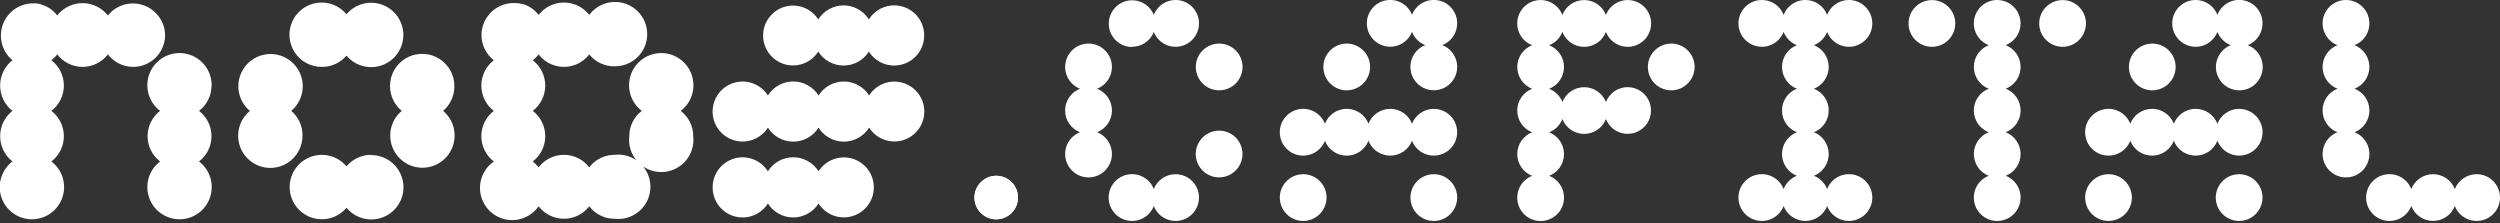 <svg width="280" height="25" viewBox="0 0 280 25" fill="none" xmlns="http://www.w3.org/2000/svg">
<rect x="0" y="0" width="280" height="25" fill="#333333" stroke="none"/>
<g clip-path="url(#clip0_605_1285)">
<path d="M136.546 14.63C136.028 14.629 135.521 14.782 135.089 15.069C134.657 15.356 134.321 15.765 134.122 16.243C133.922 16.722 133.87 17.249 133.97 17.757C134.07 18.266 134.319 18.733 134.686 19.1C135.052 19.467 135.518 19.717 136.027 19.819C136.535 19.92 137.062 19.869 137.541 19.671C138.02 19.473 138.43 19.137 138.718 18.706C139.006 18.275 139.16 17.768 139.16 17.25C139.16 16.556 138.885 15.891 138.395 15.4C137.905 14.909 137.24 14.632 136.546 14.63ZM163.205 2.614C163.205 2.003 162.992 1.412 162.602 0.942C162.213 0.472 161.671 0.152 161.071 0.039C160.472 -0.074 159.851 0.026 159.317 0.321C158.783 0.617 158.369 1.09 158.146 1.658C157.923 1.09 157.509 0.617 156.975 0.321C156.441 0.026 155.821 -0.074 155.221 0.039C154.621 0.153 154.079 0.472 153.69 0.942C153.3 1.412 153.087 2.003 153.087 2.614C153.087 3.224 153.3 3.815 153.69 4.285C154.079 4.755 154.621 5.074 155.221 5.188C155.821 5.301 156.441 5.201 156.975 4.906C157.509 4.61 157.923 4.137 158.146 3.569C158.277 3.905 158.477 4.211 158.733 4.466C158.988 4.722 159.294 4.922 159.63 5.053C159.062 5.276 158.589 5.69 158.293 6.224C157.998 6.758 157.898 7.378 158.011 7.978C158.125 8.578 158.444 9.12 158.914 9.509C159.384 9.899 159.975 10.112 160.585 10.112C161.196 10.112 161.787 9.899 162.257 9.509C162.727 9.12 163.046 8.578 163.16 7.978C163.273 7.378 163.173 6.758 162.877 6.224C162.582 5.69 162.109 5.276 161.541 5.053C162.03 4.86 162.45 4.526 162.747 4.092C163.043 3.658 163.203 3.145 163.205 2.62V2.614ZM145.955 19.509C145.437 19.509 144.931 19.663 144.5 19.95C144.069 20.238 143.733 20.647 143.535 21.126C143.337 21.605 143.285 22.131 143.386 22.64C143.487 23.148 143.736 23.615 144.103 23.981C144.469 24.347 144.936 24.597 145.444 24.698C145.952 24.799 146.479 24.747 146.958 24.549C147.436 24.351 147.845 24.015 148.133 23.584C148.421 23.153 148.575 22.647 148.575 22.129C148.575 21.434 148.299 20.767 147.807 20.276C147.316 19.785 146.65 19.509 145.955 19.509ZM160.585 12.191C160.059 12.192 159.545 12.351 159.11 12.648C158.675 12.944 158.339 13.365 158.146 13.855C157.954 13.364 157.618 12.943 157.183 12.646C156.748 12.349 156.233 12.19 155.707 12.19C155.18 12.19 154.665 12.349 154.23 12.646C153.795 12.943 153.459 13.364 153.267 13.855C153.077 13.364 152.742 12.942 152.307 12.644C151.872 12.347 151.358 12.188 150.831 12.188C150.304 12.188 149.789 12.347 149.355 12.644C148.92 12.942 148.585 13.364 148.395 13.855C148.172 13.287 147.758 12.814 147.224 12.518C146.69 12.223 146.069 12.123 145.469 12.236C144.869 12.35 144.328 12.669 143.938 13.139C143.549 13.609 143.336 14.2 143.336 14.81C143.336 15.421 143.549 16.012 143.938 16.482C144.328 16.952 144.869 17.271 145.469 17.385C146.069 17.498 146.69 17.398 147.224 17.102C147.758 16.807 148.172 16.334 148.395 15.766C148.585 16.257 148.92 16.679 149.355 16.977C149.789 17.274 150.304 17.433 150.831 17.433C151.358 17.433 151.872 17.274 152.307 16.977C152.742 16.679 153.077 16.257 153.267 15.766C153.459 16.256 153.795 16.678 154.23 16.975C154.665 17.272 155.18 17.43 155.707 17.43C156.233 17.43 156.748 17.272 157.183 16.975C157.618 16.678 157.954 16.256 158.146 15.766C158.32 16.209 158.611 16.597 158.989 16.888C159.367 17.178 159.817 17.36 160.291 17.413C160.764 17.467 161.243 17.39 161.676 17.192C162.11 16.994 162.481 16.681 162.749 16.287C163.018 15.893 163.174 15.434 163.201 14.958C163.228 14.482 163.124 14.008 162.902 13.587C162.679 13.165 162.346 12.813 161.938 12.567C161.529 12.321 161.062 12.191 160.585 12.191ZM160.585 19.509C160.067 19.509 159.561 19.663 159.13 19.95C158.699 20.238 158.363 20.647 158.165 21.126C157.967 21.605 157.915 22.131 158.016 22.64C158.117 23.148 158.367 23.615 158.733 23.981C159.099 24.347 159.566 24.597 160.074 24.698C160.583 24.799 161.109 24.747 161.588 24.549C162.067 24.351 162.476 24.015 162.764 23.584C163.051 23.153 163.205 22.647 163.205 22.129C163.205 21.434 162.929 20.767 162.438 20.276C161.946 19.785 161.28 19.509 160.585 19.509ZM136.552 4.879C136.034 4.877 135.527 5.03 135.095 5.317C134.663 5.604 134.327 6.013 134.128 6.492C133.928 6.97 133.876 7.497 133.976 8.006C134.076 8.514 134.325 8.982 134.692 9.349C135.058 9.715 135.524 9.966 136.033 10.067C136.541 10.169 137.068 10.117 137.547 9.919C138.026 9.721 138.436 9.385 138.724 8.954C139.012 8.523 139.166 8.017 139.166 7.498C139.166 6.804 138.89 6.137 138.398 5.646C137.907 5.155 137.241 4.879 136.546 4.879H136.552ZM131.667 19.509C131.141 19.51 130.627 19.669 130.191 19.966C129.756 20.262 129.421 20.683 129.228 21.173C129.006 20.604 128.592 20.131 128.058 19.835C127.524 19.538 126.903 19.438 126.303 19.551C125.703 19.664 125.161 19.983 124.771 20.453C124.381 20.923 124.168 21.515 124.168 22.126C124.168 22.736 124.381 23.328 124.771 23.798C125.161 24.268 125.703 24.587 126.303 24.7C126.903 24.813 127.524 24.713 128.058 24.416C128.592 24.12 129.006 23.647 129.228 23.078C129.401 23.522 129.692 23.911 130.069 24.203C130.447 24.494 130.897 24.677 131.371 24.731C131.844 24.785 132.324 24.71 132.758 24.511C133.192 24.313 133.563 24 133.832 23.607C134.101 23.213 134.258 22.753 134.285 22.277C134.312 21.801 134.209 21.327 133.986 20.905C133.763 20.483 133.429 20.13 133.021 19.884C132.612 19.638 132.144 19.509 131.667 19.509ZM150.834 10.118C151.352 10.118 151.858 9.964 152.289 9.676C152.72 9.389 153.056 8.979 153.254 8.501C153.452 8.022 153.504 7.495 153.403 6.987C153.302 6.479 153.053 6.012 152.686 5.646C152.32 5.28 151.853 5.03 151.345 4.929C150.837 4.828 150.31 4.88 149.831 5.078C149.353 5.276 148.944 5.612 148.656 6.043C148.368 6.474 148.214 6.98 148.214 7.498C148.214 8.193 148.49 8.859 148.982 9.351C149.473 9.842 150.139 10.118 150.834 10.118ZM241.031 10.118C241.55 10.123 242.059 9.973 242.493 9.688C242.927 9.403 243.266 8.996 243.468 8.518C243.67 8.039 243.725 7.512 243.627 7.002C243.529 6.492 243.281 6.023 242.916 5.655C242.55 5.286 242.084 5.034 241.575 4.931C241.066 4.828 240.538 4.878 240.058 5.076C239.578 5.273 239.167 5.609 238.879 6.04C238.59 6.472 238.435 6.979 238.435 7.498C238.435 8.189 238.708 8.852 239.194 9.342C239.68 9.833 240.34 10.112 241.031 10.118ZM126.789 5.239C127.316 5.24 127.831 5.082 128.266 4.785C128.701 4.488 129.037 4.066 129.228 3.575C129.451 4.143 129.865 4.616 130.399 4.912C130.933 5.207 131.553 5.307 132.153 5.194C132.753 5.08 133.295 4.761 133.684 4.291C134.074 3.821 134.287 3.23 134.287 2.62C134.287 2.009 134.074 1.418 133.684 0.948C133.295 0.478 132.753 0.159 132.153 0.045C131.553 -0.068 130.933 0.032 130.399 0.327C129.865 0.623 129.451 1.096 129.228 1.664C129.049 1.224 128.755 0.841 128.375 0.556C127.996 0.271 127.546 0.094 127.074 0.044C126.602 -0.005 126.126 0.074 125.695 0.275C125.265 0.475 124.897 0.788 124.631 1.182C124.365 1.575 124.211 2.033 124.185 2.507C124.159 2.981 124.262 3.453 124.484 3.872C124.706 4.292 125.037 4.644 125.443 4.89C125.849 5.136 126.314 5.267 126.789 5.269V5.239ZM122.871 14.81C123.362 14.62 123.784 14.285 124.082 13.85C124.379 13.415 124.539 12.901 124.539 12.374C124.539 11.847 124.379 11.333 124.082 10.898C123.784 10.463 123.362 10.128 122.871 9.938C123.44 9.715 123.912 9.301 124.208 8.767C124.503 8.233 124.603 7.612 124.49 7.012C124.377 6.413 124.057 5.871 123.588 5.482C123.118 5.092 122.526 4.879 121.916 4.879C121.305 4.879 120.714 5.092 120.244 5.482C119.774 5.871 119.455 6.413 119.342 7.012C119.228 7.612 119.328 8.233 119.624 8.767C119.919 9.301 120.392 9.715 120.96 9.938C120.469 10.128 120.047 10.463 119.75 10.898C119.452 11.333 119.293 11.847 119.293 12.374C119.293 12.901 119.452 13.415 119.75 13.85C120.047 14.285 120.469 14.62 120.96 14.81C120.392 15.033 119.919 15.447 119.624 15.981C119.328 16.515 119.228 17.136 119.342 17.736C119.455 18.336 119.774 18.877 120.244 19.267C120.714 19.656 121.305 19.869 121.916 19.869C122.526 19.869 123.118 19.656 123.588 19.267C124.057 18.877 124.377 18.336 124.49 17.736C124.603 17.136 124.503 16.515 124.208 15.981C123.912 15.447 123.44 15.033 122.871 14.81ZM236.158 19.509C235.64 19.508 235.133 19.66 234.701 19.948C234.27 20.235 233.933 20.643 233.734 21.122C233.534 21.601 233.482 22.127 233.582 22.636C233.682 23.145 233.932 23.612 234.298 23.979C234.664 24.346 235.131 24.596 235.639 24.697C236.147 24.799 236.674 24.747 237.153 24.549C237.632 24.351 238.042 24.015 238.33 23.585C238.618 23.154 238.772 22.647 238.772 22.129C238.772 21.435 238.497 20.769 238.007 20.278C237.517 19.787 236.852 19.511 236.158 19.509ZM250.782 12.191C250.256 12.191 249.743 12.35 249.309 12.647C248.875 12.944 248.54 13.365 248.349 13.855C248.157 13.364 247.821 12.943 247.386 12.646C246.951 12.349 246.436 12.19 245.91 12.19C245.383 12.19 244.868 12.349 244.433 12.646C243.998 12.943 243.662 13.364 243.47 13.855C243.278 13.364 242.943 12.943 242.508 12.646C242.072 12.349 241.558 12.19 241.031 12.19C240.504 12.19 239.989 12.349 239.554 12.646C239.119 12.943 238.784 13.364 238.592 13.855C238.369 13.287 237.955 12.814 237.421 12.518C236.887 12.223 236.266 12.123 235.666 12.236C235.066 12.35 234.525 12.669 234.135 13.139C233.746 13.609 233.533 14.2 233.533 14.81C233.533 15.421 233.746 16.012 234.135 16.482C234.525 16.952 235.066 17.271 235.666 17.385C236.266 17.498 236.887 17.398 237.421 17.102C237.955 16.807 238.369 16.334 238.592 15.766C238.784 16.256 239.119 16.678 239.554 16.975C239.989 17.272 240.504 17.43 241.031 17.43C241.558 17.43 242.072 17.272 242.508 16.975C242.943 16.678 243.278 16.256 243.47 15.766C243.662 16.256 243.998 16.678 244.433 16.975C244.868 17.272 245.383 17.43 245.91 17.43C246.436 17.43 246.951 17.272 247.386 16.975C247.821 16.678 248.157 16.256 248.349 15.766C248.523 16.21 248.815 16.598 249.193 16.888C249.571 17.179 250.021 17.36 250.495 17.414C250.969 17.467 251.448 17.39 251.881 17.191C252.315 16.992 252.686 16.679 252.954 16.285C253.222 15.89 253.378 15.43 253.404 14.954C253.43 14.478 253.326 14.004 253.102 13.583C252.879 13.162 252.545 12.809 252.136 12.564C251.727 12.319 251.259 12.19 250.782 12.191ZM253.402 2.62C253.406 2.008 253.195 1.414 252.806 0.941C252.418 0.469 251.875 0.148 251.274 0.034C250.673 -0.079 250.051 0.021 249.516 0.319C248.982 0.617 248.569 1.093 248.349 1.664C248.126 1.096 247.712 0.623 247.178 0.327C246.644 0.032 246.024 -0.068 245.424 0.045C244.824 0.159 244.282 0.478 243.893 0.948C243.503 1.418 243.29 2.009 243.29 2.62C243.29 3.23 243.503 3.821 243.893 4.291C244.282 4.761 244.824 5.08 245.424 5.194C246.024 5.307 246.644 5.207 247.178 4.912C247.712 4.616 248.126 4.143 248.349 3.575C248.482 3.913 248.685 4.22 248.944 4.475C249.202 4.731 249.511 4.93 249.851 5.059C249.282 5.281 248.809 5.695 248.513 6.229C248.216 6.763 248.116 7.384 248.229 7.984C248.342 8.584 248.661 9.126 249.131 9.516C249.601 9.906 250.193 10.119 250.803 10.119C251.414 10.119 252.006 9.906 252.476 9.516C252.946 9.126 253.265 8.584 253.378 7.984C253.491 7.384 253.391 6.763 253.094 6.229C252.798 5.695 252.325 5.281 251.756 5.059C252.242 4.863 252.659 4.526 252.953 4.092C253.246 3.657 253.403 3.144 253.402 2.62ZM277.381 19.509C276.855 19.51 276.34 19.669 275.905 19.966C275.47 20.262 275.135 20.683 274.942 21.173C274.75 20.683 274.414 20.261 273.979 19.964C273.544 19.667 273.029 19.509 272.502 19.509C271.976 19.509 271.461 19.667 271.026 19.964C270.591 20.261 270.255 20.683 270.063 21.173C269.841 20.604 269.427 20.131 268.893 19.835C268.359 19.538 267.738 19.438 267.138 19.551C266.538 19.664 265.996 19.983 265.606 20.453C265.216 20.923 265.003 21.515 265.003 22.126C265.003 22.736 265.216 23.328 265.606 23.798C265.996 24.268 266.538 24.587 267.138 24.7C267.738 24.813 268.359 24.713 268.893 24.416C269.427 24.12 269.841 23.647 270.063 23.078C270.255 23.569 270.591 23.99 271.026 24.287C271.461 24.584 271.976 24.743 272.502 24.743C273.029 24.743 273.544 24.584 273.979 24.287C274.414 23.99 274.75 23.569 274.942 23.078C275.115 23.522 275.406 23.911 275.783 24.203C276.161 24.494 276.611 24.677 277.084 24.731C277.558 24.785 278.038 24.71 278.472 24.511C278.906 24.313 279.277 24 279.546 23.607C279.815 23.213 279.972 22.753 279.999 22.277C280.026 21.801 279.922 21.327 279.7 20.905C279.477 20.483 279.143 20.13 278.735 19.884C278.326 19.638 277.858 19.509 277.381 19.509ZM250.782 19.509C250.264 19.509 249.758 19.663 249.327 19.95C248.896 20.238 248.56 20.647 248.362 21.126C248.164 21.605 248.112 22.131 248.213 22.64C248.314 23.148 248.564 23.615 248.93 23.981C249.296 24.347 249.763 24.597 250.271 24.698C250.779 24.799 251.306 24.747 251.785 24.549C252.264 24.351 252.673 24.015 252.961 23.584C253.248 23.153 253.402 22.647 253.402 22.129C253.402 21.785 253.334 21.444 253.203 21.126C253.071 20.808 252.878 20.52 252.635 20.276C252.392 20.033 252.103 19.84 251.785 19.708C251.467 19.577 251.126 19.509 250.782 19.509ZM263.706 14.81C264.197 14.62 264.619 14.285 264.917 13.85C265.215 13.415 265.374 12.901 265.374 12.374C265.374 11.847 265.215 11.333 264.917 10.898C264.619 10.463 264.197 10.128 263.706 9.938C264.197 9.746 264.618 9.41 264.915 8.975C265.212 8.54 265.371 8.025 265.371 7.498C265.371 6.971 265.212 6.457 264.915 6.022C264.618 5.587 264.197 5.251 263.706 5.059C264.275 4.836 264.748 4.422 265.043 3.888C265.339 3.354 265.438 2.733 265.325 2.134C265.212 1.534 264.893 0.992 264.423 0.603C263.953 0.213 263.361 7.25845e-05 262.751 7.25845e-05C262.141 7.25845e-05 261.549 0.213 261.079 0.603C260.609 0.992 260.29 1.534 260.177 2.134C260.064 2.733 260.163 3.354 260.459 3.888C260.754 4.422 261.227 4.836 261.796 5.059C261.305 5.251 260.884 5.587 260.587 6.022C260.29 6.457 260.131 6.971 260.131 7.498C260.131 8.025 260.29 8.54 260.587 8.975C260.884 9.41 261.305 9.746 261.796 9.938C261.305 10.128 260.883 10.463 260.585 10.898C260.287 11.333 260.128 11.847 260.128 12.374C260.128 12.901 260.287 13.415 260.585 13.85C260.883 14.285 261.305 14.62 261.796 14.81C261.227 15.033 260.754 15.447 260.459 15.981C260.163 16.515 260.064 17.136 260.177 17.736C260.29 18.336 260.609 18.877 261.079 19.267C261.549 19.656 262.141 19.869 262.751 19.869C263.361 19.869 263.953 19.656 264.423 19.267C264.893 18.877 265.212 18.336 265.325 17.736C265.438 17.136 265.339 16.515 265.043 15.981C264.748 15.447 264.275 15.033 263.706 14.81ZM182.305 9.757C181.779 9.757 181.264 9.916 180.829 10.213C180.394 10.51 180.058 10.931 179.866 11.422C179.672 10.934 179.335 10.515 178.9 10.22C178.466 9.925 177.952 9.767 177.427 9.767C176.901 9.767 176.388 9.925 175.953 10.22C175.518 10.515 175.182 10.934 174.987 11.422C174.855 11.086 174.655 10.782 174.399 10.528C174.144 10.274 173.839 10.075 173.503 9.944C173.994 9.752 174.415 9.416 174.712 8.981C175.009 8.546 175.168 8.031 175.168 7.504C175.168 6.977 175.009 6.463 174.712 6.028C174.415 5.593 173.994 5.257 173.503 5.065C173.84 4.934 174.145 4.734 174.401 4.478C174.656 4.223 174.856 3.917 174.987 3.581C175.179 4.071 175.515 4.493 175.95 4.79C176.385 5.087 176.9 5.246 177.427 5.246C177.954 5.246 178.468 5.087 178.903 4.79C179.339 4.493 179.674 4.071 179.866 3.581C180.089 4.149 180.503 4.622 181.037 4.918C181.571 5.213 182.192 5.313 182.791 5.2C183.391 5.086 183.933 4.767 184.322 4.297C184.712 3.827 184.925 3.236 184.925 2.626C184.925 2.015 184.712 1.424 184.322 0.954C183.933 0.484 183.391 0.165 182.791 0.051C182.192 -0.062 181.571 0.038 181.037 0.333C180.503 0.629 180.089 1.102 179.866 1.67C179.674 1.18 179.339 0.758 178.903 0.461C178.468 0.164 177.954 0.006 177.427 0.006C176.9 0.006 176.385 0.164 175.95 0.461C175.515 0.758 175.179 1.18 174.987 1.67C174.829 1.265 174.572 0.905 174.239 0.623C173.907 0.342 173.51 0.148 173.083 0.059C172.657 -0.03 172.215 -0.012 171.798 0.113C171.381 0.237 171.001 0.464 170.693 0.772C170.385 1.081 170.159 1.461 170.036 1.878C169.912 2.296 169.894 2.738 169.984 3.164C170.074 3.59 170.269 3.987 170.55 4.319C170.832 4.651 171.193 4.907 171.599 5.065C171.108 5.257 170.687 5.593 170.39 6.028C170.093 6.463 169.934 6.977 169.934 7.504C169.934 8.031 170.093 8.546 170.39 8.981C170.687 9.416 171.108 9.752 171.599 9.944C171.108 10.134 170.686 10.469 170.388 10.904C170.09 11.339 169.931 11.853 169.931 12.38C169.931 12.907 170.09 13.421 170.388 13.856C170.686 14.291 171.108 14.626 171.599 14.816C171.108 15.008 170.687 15.344 170.39 15.779C170.093 16.214 169.934 16.729 169.934 17.256C169.934 17.783 170.093 18.297 170.39 18.733C170.687 19.168 171.108 19.503 171.599 19.695C171.03 19.917 170.556 20.331 170.26 20.865C169.964 21.399 169.864 22.02 169.977 22.62C170.09 23.22 170.409 23.762 170.879 24.152C171.349 24.542 171.94 24.755 172.551 24.755C173.162 24.755 173.753 24.542 174.223 24.152C174.693 23.762 175.012 23.22 175.125 22.62C175.238 22.02 175.138 21.399 174.842 20.865C174.546 20.331 174.072 19.917 173.503 19.695C173.994 19.503 174.415 19.168 174.712 18.733C175.009 18.297 175.168 17.783 175.168 17.256C175.168 16.729 175.009 16.214 174.712 15.779C174.415 15.344 173.994 15.008 173.503 14.816C173.84 14.685 174.145 14.485 174.401 14.23C174.656 13.975 174.856 13.669 174.987 13.332C175.179 13.823 175.515 14.244 175.95 14.541C176.385 14.838 176.9 14.997 177.427 14.997C177.954 14.997 178.468 14.838 178.903 14.541C179.339 14.244 179.674 13.823 179.866 13.332C180.04 13.775 180.331 14.161 180.708 14.45C181.084 14.74 181.533 14.921 182.005 14.974C182.477 15.027 182.955 14.951 183.387 14.754C183.819 14.556 184.189 14.244 184.457 13.852C184.725 13.46 184.881 13.002 184.908 12.527C184.936 12.053 184.833 11.581 184.612 11.16C184.391 10.74 184.059 10.387 183.653 10.141C183.246 9.895 182.781 9.765 182.305 9.763V9.757ZM187.178 4.879C186.66 4.879 186.154 5.032 185.723 5.32C185.292 5.608 184.956 6.017 184.758 6.496C184.56 6.974 184.508 7.501 184.609 8.009C184.71 8.518 184.96 8.984 185.326 9.351C185.692 9.717 186.159 9.967 186.667 10.068C187.175 10.169 187.702 10.117 188.181 9.919C188.659 9.72 189.069 9.384 189.356 8.954C189.644 8.523 189.798 8.016 189.798 7.498C189.798 6.804 189.522 6.137 189.031 5.646C188.539 5.155 187.873 4.879 187.178 4.879ZM204.638 3.575C204.861 4.143 205.275 4.616 205.809 4.912C206.343 5.207 206.964 5.307 207.564 5.194C208.164 5.08 208.705 4.761 209.095 4.291C209.484 3.821 209.697 3.23 209.697 2.62C209.697 2.009 209.484 1.418 209.095 0.948C208.705 0.478 208.164 0.159 207.564 0.045C206.964 -0.068 206.343 0.032 205.809 0.327C205.275 0.623 204.861 1.096 204.638 1.664C204.448 1.173 204.113 0.751 203.678 0.453C203.243 0.156 202.729 -0.003 202.202 -0.003C201.675 -0.003 201.161 0.156 200.726 0.453C200.291 0.751 199.956 1.173 199.766 1.664C199.543 1.096 199.129 0.623 198.595 0.327C198.061 0.032 197.44 -0.068 196.84 0.045C196.241 0.159 195.699 0.478 195.31 0.948C194.92 1.418 194.707 2.009 194.707 2.62C194.707 3.23 194.92 3.821 195.31 4.291C195.699 4.761 196.241 5.08 196.84 5.194C197.44 5.307 198.061 5.207 198.595 4.912C199.129 4.616 199.543 4.143 199.766 3.575C199.897 3.911 200.097 4.217 200.352 4.472C200.608 4.728 200.913 4.928 201.25 5.059C200.759 5.251 200.338 5.587 200.041 6.022C199.744 6.457 199.585 6.971 199.585 7.498C199.585 8.025 199.744 8.54 200.041 8.975C200.338 9.41 200.759 9.746 201.25 9.938C200.759 10.128 200.337 10.463 200.039 10.898C199.741 11.333 199.582 11.847 199.582 12.374C199.582 12.901 199.741 13.415 200.039 13.85C200.337 14.285 200.759 14.62 201.25 14.81C200.759 15.002 200.338 15.338 200.041 15.773C199.744 16.208 199.585 16.723 199.585 17.25C199.585 17.777 199.744 18.291 200.041 18.727C200.338 19.162 200.759 19.497 201.25 19.689C200.913 19.821 200.608 20.02 200.352 20.276C200.097 20.531 199.897 20.837 199.766 21.173C199.544 20.604 199.13 20.131 198.596 19.835C198.062 19.538 197.441 19.438 196.841 19.551C196.241 19.664 195.699 19.983 195.309 20.453C194.919 20.923 194.706 21.515 194.706 22.126C194.706 22.736 194.919 23.328 195.309 23.798C195.699 24.268 196.241 24.587 196.841 24.7C197.441 24.813 198.062 24.713 198.596 24.416C199.13 24.12 199.544 23.647 199.766 23.078C199.956 23.569 200.291 23.991 200.726 24.289C201.161 24.586 201.675 24.745 202.202 24.745C202.729 24.745 203.243 24.586 203.678 24.289C204.113 23.991 204.448 23.569 204.638 23.078C204.86 23.647 205.274 24.12 205.808 24.416C206.342 24.713 206.963 24.813 207.563 24.7C208.164 24.587 208.705 24.268 209.095 23.798C209.485 23.328 209.698 22.736 209.698 22.126C209.698 21.515 209.485 20.923 209.095 20.453C208.705 19.983 208.164 19.664 207.563 19.551C206.963 19.438 206.342 19.538 205.808 19.835C205.274 20.131 204.86 20.604 204.638 21.173C204.507 20.837 204.309 20.532 204.054 20.277C203.8 20.022 203.496 19.822 203.16 19.689C203.649 19.495 204.067 19.158 204.362 18.724C204.657 18.289 204.815 17.775 204.815 17.25C204.815 16.724 204.657 16.211 204.362 15.776C204.067 15.341 203.649 15.005 203.16 14.81C203.649 14.617 204.068 14.282 204.364 13.847C204.659 13.413 204.817 12.899 204.817 12.374C204.817 11.849 204.659 11.335 204.364 10.901C204.068 10.466 203.649 10.131 203.16 9.938C203.649 9.743 204.067 9.407 204.362 8.972C204.657 8.537 204.815 8.024 204.815 7.498C204.815 6.973 204.657 6.459 204.362 6.025C204.067 5.59 203.649 5.253 203.16 5.059C203.496 4.927 203.8 4.726 204.054 4.471C204.309 4.216 204.507 3.911 204.638 3.575ZM226.304 2.62C226.305 2.143 226.175 1.675 225.929 1.266C225.683 0.858 225.33 0.524 224.909 0.301C224.487 0.078 224.012 -0.025 223.536 0.002C223.06 0.029 222.6 0.186 222.207 0.455C221.813 0.724 221.5 1.095 221.302 1.529C221.104 1.963 221.028 2.443 221.082 2.916C221.137 3.39 221.319 3.84 221.611 4.218C221.902 4.595 222.291 4.886 222.736 5.059C222.245 5.251 221.824 5.587 221.527 6.022C221.23 6.457 221.071 6.971 221.071 7.498C221.071 8.025 221.23 8.54 221.527 8.975C221.824 9.41 222.245 9.746 222.736 9.938C222.244 10.128 221.822 10.463 221.525 10.898C221.227 11.333 221.068 11.847 221.068 12.374C221.068 12.901 221.227 13.415 221.525 13.85C221.822 14.285 222.244 14.62 222.736 14.81C222.245 15.002 221.824 15.338 221.527 15.773C221.23 16.208 221.071 16.723 221.071 17.25C221.071 17.777 221.23 18.291 221.527 18.727C221.824 19.162 222.245 19.497 222.736 19.689C222.167 19.911 221.693 20.325 221.397 20.859C221.101 21.393 221 22.014 221.113 22.614C221.226 23.214 221.545 23.756 222.016 24.146C222.486 24.536 223.077 24.749 223.688 24.749C224.299 24.749 224.89 24.536 225.36 24.146C225.83 23.756 226.149 23.214 226.262 22.614C226.375 22.014 226.275 21.393 225.979 20.859C225.683 20.325 225.209 19.911 224.64 19.689C225.131 19.497 225.552 19.162 225.849 18.727C226.146 18.291 226.305 17.777 226.305 17.25C226.305 16.723 226.146 16.208 225.849 15.773C225.552 15.338 225.131 15.002 224.64 14.81C225.131 14.62 225.553 14.285 225.851 13.85C226.148 13.415 226.308 12.901 226.308 12.374C226.308 11.847 226.148 11.333 225.851 10.898C225.553 10.463 225.131 10.128 224.64 9.938C225.131 9.746 225.552 9.41 225.849 8.975C226.146 8.54 226.305 8.025 226.305 7.498C226.305 6.971 226.146 6.457 225.849 6.022C225.552 5.587 225.131 5.251 224.64 5.059C225.13 4.866 225.551 4.53 225.848 4.095C226.145 3.66 226.304 3.146 226.304 2.62ZM231.003 0.006C230.485 0.007 229.979 0.162 229.549 0.451C229.118 0.74 228.784 1.149 228.586 1.629C228.389 2.108 228.339 2.635 228.441 3.143C228.543 3.65 228.794 4.117 229.161 4.482C229.528 4.848 229.995 5.096 230.504 5.196C231.012 5.296 231.539 5.243 232.017 5.043C232.495 4.844 232.904 4.507 233.19 4.076C233.477 3.644 233.63 3.138 233.629 2.62C233.625 1.925 233.347 1.261 232.855 0.771C232.363 0.281 231.697 0.006 231.003 0.006ZM216.373 0.006C215.855 0.006 215.348 0.16 214.917 0.447C214.487 0.735 214.151 1.144 213.952 1.623C213.754 2.102 213.702 2.628 213.803 3.137C213.905 3.645 214.154 4.112 214.52 4.478C214.887 4.844 215.353 5.094 215.862 5.195C216.37 5.296 216.897 5.244 217.375 5.046C217.854 4.848 218.263 4.512 218.551 4.081C218.839 3.65 218.992 3.144 218.992 2.626C218.991 1.931 218.714 1.266 218.223 0.775C217.732 0.284 217.067 0.008 216.373 0.006Z" fill="#FFFFFF"/>
<path d="M109.137 22.129C109.137 22.611 109.28 23.083 109.548 23.484C109.816 23.885 110.197 24.198 110.643 24.383C111.088 24.567 111.579 24.616 112.052 24.521C112.525 24.427 112.96 24.195 113.301 23.854C113.642 23.513 113.874 23.078 113.969 22.605C114.063 22.131 114.014 21.641 113.83 21.195C113.645 20.75 113.332 20.369 112.931 20.101C112.53 19.832 112.059 19.689 111.576 19.689C110.931 19.694 110.313 19.953 109.856 20.409C109.4 20.866 109.141 21.483 109.137 22.129Z" fill="#FFFFFF"/>
<path d="M111.576 24.562C112.923 24.562 114.015 23.47 114.015 22.122C114.015 20.775 112.923 19.683 111.576 19.683C110.229 19.683 109.137 20.775 109.137 22.122C109.137 23.47 110.229 24.562 111.576 24.562Z" fill="#FFFFFF"/>
<path d="M50.889 9.691C50.899 9.081 50.754 8.479 50.467 7.94C50.18 7.402 49.761 6.945 49.25 6.612C48.739 6.28 48.151 6.082 47.542 6.039C46.934 5.995 46.324 6.107 45.771 6.363C45.217 6.619 44.737 7.012 44.377 7.504C44.016 7.996 43.786 8.571 43.709 9.177C43.632 9.782 43.709 10.397 43.934 10.964C44.159 11.531 44.524 12.031 44.995 12.419C44.428 12.894 44.021 13.533 43.83 14.247C43.638 14.962 43.671 15.718 43.923 16.414C44.176 17.109 44.637 17.71 45.243 18.134C45.849 18.559 46.571 18.786 47.311 18.786C48.051 18.786 48.773 18.559 49.379 18.134C49.985 17.71 50.446 17.109 50.699 16.414C50.952 15.718 50.985 14.962 50.793 14.247C50.602 13.533 50.195 12.894 49.628 12.419C50.022 12.082 50.339 11.664 50.556 11.193C50.774 10.722 50.888 10.21 50.889 9.691ZM36.085 7.492C36.602 7.49 37.114 7.376 37.583 7.158C38.053 6.94 38.47 6.624 38.807 6.23C39.282 6.797 39.92 7.204 40.635 7.396C41.35 7.588 42.106 7.555 42.801 7.302C43.497 7.049 44.097 6.588 44.522 5.982C44.946 5.376 45.174 4.654 45.174 3.914C45.174 3.174 44.946 2.452 44.522 1.846C44.097 1.24 43.497 0.779 42.801 0.526C42.106 0.273 41.35 0.241 40.635 0.432C39.92 0.624 39.282 1.031 38.807 1.598C38.419 1.127 37.918 0.761 37.351 0.536C36.783 0.312 36.168 0.234 35.563 0.312C34.957 0.39 34.382 0.62 33.889 0.981C33.397 1.342 33.005 1.822 32.749 2.376C32.493 2.93 32.382 3.54 32.427 4.149C32.471 4.758 32.669 5.345 33.002 5.857C33.336 6.368 33.793 6.786 34.333 7.072C34.872 7.358 35.475 7.503 36.085 7.492ZM41.528 17.34C41.008 17.346 40.496 17.465 40.026 17.688C39.556 17.911 39.14 18.233 38.807 18.632C38.331 18.065 37.692 17.659 36.978 17.468C36.263 17.277 35.507 17.311 34.812 17.564C34.117 17.817 33.517 18.278 33.093 18.884C32.669 19.489 32.442 20.211 32.442 20.951C32.442 21.69 32.669 22.412 33.093 23.018C33.517 23.624 34.117 24.085 34.812 24.338C35.507 24.591 36.263 24.625 36.978 24.433C37.692 24.242 38.331 23.836 38.807 23.27C39.195 23.74 39.696 24.104 40.263 24.328C40.831 24.552 41.445 24.628 42.05 24.549C42.655 24.471 43.23 24.24 43.721 23.879C44.212 23.518 44.604 23.038 44.86 22.485C45.115 21.931 45.226 21.321 45.182 20.713C45.138 20.105 44.94 19.518 44.607 19.007C44.274 18.496 43.817 18.078 43.279 17.791C42.74 17.505 42.138 17.36 41.528 17.37M33.88 15.141C33.88 14.623 33.768 14.111 33.55 13.64C33.332 13.17 33.014 12.753 32.618 12.419C33.185 11.944 33.592 11.305 33.784 10.591C33.975 9.876 33.943 9.12 33.69 8.424C33.437 7.729 32.976 7.128 32.37 6.704C31.764 6.279 31.042 6.052 30.302 6.052C29.562 6.052 28.84 6.279 28.234 6.704C27.628 7.128 27.167 7.729 26.914 8.424C26.661 9.12 26.628 9.876 26.82 10.591C27.012 11.305 27.419 11.944 27.986 12.419C27.514 12.807 27.149 13.308 26.924 13.875C26.699 14.442 26.622 15.058 26.7 15.663C26.777 16.268 27.008 16.844 27.369 17.336C27.73 17.828 28.21 18.221 28.764 18.476C29.318 18.732 29.928 18.843 30.537 18.799C31.145 18.755 31.733 18.557 32.244 18.223C32.755 17.89 33.174 17.432 33.46 16.893C33.746 16.354 33.89 15.751 33.88 15.141ZM18.492 3.911C18.476 3.172 18.233 2.457 17.796 1.861C17.359 1.265 16.749 0.818 16.049 0.58C15.35 0.342 14.594 0.324 13.884 0.53C13.175 0.736 12.545 1.155 12.082 1.73C11.744 1.3 11.314 0.953 10.822 0.714C10.331 0.475 9.792 0.351 9.246 0.351C8.699 0.351 8.16 0.475 7.669 0.714C7.178 0.953 6.747 1.3 6.41 1.73C6.293 1.583 6.167 1.445 6.031 1.316C5.932 1.221 5.828 1.133 5.719 1.051L5.677 1.021C5.571 0.939 5.458 0.867 5.34 0.805C5.209 0.73 5.072 0.663 4.932 0.607H4.89L4.547 0.468L4.427 0.438L4.108 0.378H4.024C3.88 0.37 3.736 0.37 3.592 0.378C2.861 0.401 2.155 0.646 1.567 1.079C0.979 1.512 0.536 2.114 0.298 2.805C0.059 3.496 0.036 4.242 0.232 4.946C0.427 5.65 0.832 6.278 1.393 6.747C0.963 7.084 0.615 7.515 0.376 8.006C0.138 8.498 0.013 9.037 0.013 9.583C0.013 10.129 0.138 10.669 0.376 11.16C0.615 11.651 0.963 12.082 1.393 12.419C0.964 12.756 0.618 13.187 0.379 13.677C0.141 14.168 0.017 14.706 0.017 15.252C0.017 15.797 0.141 16.336 0.379 16.826C0.618 17.317 0.964 17.747 1.393 18.085C0.792 18.541 0.349 19.175 0.128 19.896C-0.094 20.618 -0.084 21.391 0.157 22.106C0.398 22.821 0.858 23.443 1.47 23.883C2.083 24.323 2.819 24.56 3.574 24.56C4.328 24.56 5.064 24.323 5.677 23.883C6.29 23.443 6.749 22.821 6.99 22.106C7.231 21.391 7.241 20.618 7.02 19.896C6.798 19.175 6.356 18.541 5.755 18.085C6.19 17.752 6.542 17.323 6.784 16.831C7.027 16.34 7.153 15.8 7.153 15.252C7.153 14.704 7.027 14.164 6.784 13.672C6.542 13.181 6.19 12.752 5.755 12.419C6.19 12.085 6.542 11.656 6.785 11.164C7.027 10.672 7.153 10.131 7.153 9.583C7.153 9.035 7.027 8.494 6.785 8.002C6.542 7.51 6.19 7.081 5.755 6.747C5.855 6.67 5.951 6.588 6.043 6.501C6.175 6.373 6.297 6.237 6.41 6.092C6.744 6.527 7.173 6.879 7.665 7.122C8.156 7.364 8.697 7.491 9.246 7.491C9.794 7.491 10.335 7.364 10.827 7.122C11.318 6.879 11.748 6.527 12.082 6.092C12.537 6.685 13.166 7.12 13.881 7.337C14.596 7.554 15.361 7.541 16.069 7.3C16.776 7.059 17.391 6.603 17.825 5.995C18.26 5.387 18.493 4.659 18.492 3.911ZM23.708 9.583C23.714 8.968 23.563 8.361 23.269 7.82C22.974 7.28 22.547 6.823 22.026 6.495C21.506 6.167 20.91 5.977 20.295 5.944C19.68 5.912 19.067 6.037 18.515 6.308C17.962 6.579 17.488 6.987 17.138 7.493C16.788 7.999 16.573 8.587 16.514 9.199C16.456 9.812 16.555 10.43 16.802 10.993C17.049 11.557 17.437 12.048 17.928 12.419C17.493 12.752 17.14 13.181 16.898 13.672C16.655 14.164 16.529 14.704 16.529 15.252C16.529 15.8 16.655 16.34 16.898 16.831C17.14 17.323 17.493 17.752 17.928 18.085C17.327 18.541 16.884 19.175 16.663 19.896C16.441 20.618 16.451 21.391 16.692 22.106C16.933 22.821 17.392 23.443 18.005 23.883C18.618 24.323 19.354 24.56 20.109 24.56C20.863 24.56 21.599 24.323 22.212 23.883C22.825 23.443 23.284 22.821 23.525 22.106C23.766 21.391 23.776 20.618 23.555 19.896C23.333 19.175 22.891 18.541 22.29 18.085C22.724 17.752 23.077 17.323 23.319 16.831C23.562 16.34 23.688 15.8 23.688 15.252C23.688 14.704 23.562 14.164 23.319 13.672C23.077 13.181 22.724 12.752 22.29 12.419C22.726 12.086 23.079 11.657 23.322 11.165C23.564 10.673 23.69 10.132 23.69 9.583" fill="#FFFFFF"/>
<path d="M70.479 15.249C70.478 14.701 70.603 14.161 70.846 13.67C71.089 13.179 71.442 12.751 71.879 12.419C71.278 11.963 70.835 11.329 70.614 10.608C70.392 9.886 70.402 9.113 70.643 8.398C70.884 7.683 71.344 7.061 71.956 6.621C72.569 6.181 73.305 5.944 74.06 5.944C74.814 5.944 75.55 6.181 76.163 6.621C76.776 7.061 77.235 7.683 77.476 8.398C77.717 9.113 77.727 9.886 77.506 10.608C77.284 11.329 76.842 11.963 76.241 12.419C76.677 12.751 77.03 13.179 77.273 13.67C77.516 14.161 77.642 14.701 77.641 15.249C77.699 15.754 77.65 16.266 77.497 16.751C77.344 17.236 77.09 17.683 76.752 18.062C76.413 18.442 75.999 18.746 75.535 18.954C75.071 19.162 74.568 19.27 74.06 19.27C73.551 19.27 73.049 19.162 72.585 18.954C72.121 18.746 71.706 18.442 71.368 18.062C71.029 17.683 70.775 17.236 70.622 16.751C70.469 16.266 70.42 15.754 70.479 15.249ZM53.926 3.911C53.93 3.407 54.041 2.909 54.25 2.449C54.459 1.99 54.762 1.579 55.14 1.245C55.518 0.91 55.962 0.658 56.443 0.506C56.924 0.354 57.432 0.304 57.933 0.361H58.023H58.059L58.372 0.427H58.48C58.594 0.463 58.708 0.499 58.829 0.547H58.865C58.999 0.602 59.129 0.667 59.255 0.739C59.373 0.803 59.485 0.875 59.592 0.955L59.64 0.991C59.749 1.073 59.854 1.161 59.952 1.256C60.087 1.382 60.212 1.518 60.325 1.664C60.662 1.235 61.093 0.887 61.584 0.648C62.075 0.409 62.614 0.285 63.161 0.285C63.707 0.285 64.246 0.409 64.737 0.648C65.229 0.887 65.659 1.235 65.996 1.664C66.366 1.17 66.856 0.778 67.42 0.528C67.984 0.277 68.603 0.175 69.218 0.232C69.832 0.289 70.422 0.503 70.93 0.853C71.439 1.204 71.848 1.679 72.121 2.233C72.393 2.787 72.518 3.401 72.484 4.018C72.451 4.634 72.26 5.231 71.929 5.753C71.598 6.274 71.139 6.702 70.596 6.995C70.053 7.288 69.444 7.436 68.826 7.426C68.284 7.435 67.747 7.32 67.256 7.088C66.766 6.857 66.335 6.516 65.996 6.092C65.663 6.527 65.233 6.88 64.742 7.122C64.25 7.365 63.709 7.491 63.161 7.491C62.612 7.491 62.071 7.365 61.58 7.122C61.088 6.88 60.658 6.527 60.325 6.092C60.21 6.242 60.083 6.383 59.946 6.513C59.862 6.591 59.772 6.663 59.67 6.747C60.105 7.081 60.457 7.511 60.7 8.002C60.942 8.494 61.068 9.035 61.068 9.583C61.068 10.132 60.942 10.672 60.7 11.164C60.457 11.656 60.105 12.085 59.67 12.419C60.105 12.752 60.457 13.181 60.699 13.673C60.942 14.164 61.068 14.704 61.068 15.252C61.068 15.8 60.942 16.34 60.699 16.832C60.457 17.323 60.105 17.752 59.67 18.085C59.913 18.277 60.133 18.497 60.325 18.74C60.658 18.305 61.088 17.953 61.58 17.71C62.071 17.468 62.612 17.342 63.161 17.342C63.709 17.342 64.25 17.468 64.742 17.71C65.233 17.953 65.663 18.305 65.996 18.74C66.328 18.304 66.756 17.951 67.247 17.708C67.738 17.465 68.279 17.339 68.826 17.34C69.332 17.281 69.843 17.33 70.328 17.483C70.813 17.637 71.26 17.891 71.64 18.229C72.019 18.567 72.323 18.982 72.531 19.446C72.739 19.91 72.847 20.413 72.847 20.921C72.847 21.43 72.739 21.932 72.531 22.396C72.323 22.86 72.019 23.275 71.64 23.613C71.26 23.951 70.813 24.205 70.328 24.358C69.843 24.512 69.332 24.561 68.826 24.502C68.279 24.503 67.738 24.377 67.247 24.134C66.756 23.892 66.328 23.538 65.996 23.102C65.663 23.537 65.233 23.889 64.742 24.132C64.25 24.374 63.709 24.5 63.161 24.5C62.612 24.5 62.071 24.374 61.58 24.132C61.088 23.889 60.658 23.537 60.325 23.102C60.024 23.536 59.632 23.898 59.175 24.163C58.719 24.428 58.21 24.59 57.685 24.637C57.159 24.685 56.63 24.616 56.133 24.436C55.637 24.256 55.187 23.969 54.814 23.596C54.441 23.223 54.154 22.772 53.974 22.276C53.794 21.78 53.725 21.251 53.772 20.725C53.819 20.2 53.981 19.691 54.247 19.234C54.512 18.778 54.874 18.386 55.308 18.085C54.873 17.752 54.52 17.323 54.278 16.832C54.036 16.34 53.909 15.8 53.909 15.252C53.909 14.704 54.036 14.164 54.278 13.673C54.52 13.181 54.873 12.752 55.308 12.419C54.873 12.085 54.52 11.656 54.278 11.164C54.035 10.672 53.909 10.132 53.909 9.583C53.909 9.035 54.035 8.494 54.278 8.002C54.52 7.511 54.873 7.081 55.308 6.747C54.875 6.412 54.526 5.982 54.286 5.49C54.047 4.999 53.923 4.458 53.926 3.911Z" fill="#FFFFFF"/>
<path d="M79.817 20.987C79.814 21.715 80.047 22.425 80.483 23.008C80.919 23.591 81.533 24.017 82.232 24.221C82.931 24.424 83.677 24.395 84.358 24.137C85.039 23.878 85.617 23.406 86.005 22.79C86.307 23.269 86.726 23.664 87.222 23.937C87.718 24.211 88.275 24.354 88.841 24.354C89.407 24.354 89.965 24.211 90.46 23.937C90.956 23.664 91.375 23.269 91.677 22.79C92.067 23.403 92.646 23.873 93.326 24.13C94.007 24.387 94.752 24.415 95.45 24.212C96.148 24.009 96.761 23.585 97.197 23.003C97.634 22.422 97.87 21.714 97.87 20.987C97.87 20.26 97.634 19.553 97.197 18.971C96.761 18.39 96.148 17.966 95.45 17.762C94.752 17.559 94.007 17.588 93.326 17.845C92.646 18.101 92.067 18.571 91.677 19.185C91.376 18.704 90.958 18.308 90.462 18.034C89.966 17.759 89.408 17.615 88.841 17.615C88.274 17.615 87.716 17.759 87.22 18.034C86.724 18.308 86.306 18.704 86.005 19.185C85.617 18.569 85.039 18.096 84.358 17.838C83.677 17.58 82.931 17.55 82.232 17.754C81.533 17.958 80.919 18.383 80.483 18.967C80.047 19.55 79.814 20.259 79.817 20.987ZM86.005 10.689C85.615 10.075 85.036 9.605 84.356 9.349C83.676 9.092 82.931 9.063 82.233 9.267C81.534 9.47 80.921 9.894 80.485 10.476C80.048 11.057 79.812 11.764 79.812 12.492C79.812 13.219 80.048 13.926 80.485 14.507C80.921 15.089 81.534 15.513 82.233 15.716C82.931 15.919 83.676 15.891 84.356 15.634C85.036 15.378 85.615 14.908 86.005 14.294C86.306 14.774 86.724 15.171 87.22 15.445C87.716 15.72 88.274 15.864 88.841 15.864C89.408 15.864 89.966 15.72 90.462 15.445C90.958 15.171 91.376 14.774 91.677 14.294C91.977 14.774 92.395 15.171 92.89 15.445C93.386 15.72 93.943 15.864 94.51 15.864C95.077 15.864 95.634 15.72 96.129 15.445C96.625 15.171 97.043 14.774 97.343 14.294C97.733 14.906 98.311 15.374 98.99 15.63C99.669 15.885 100.412 15.913 101.109 15.71C101.805 15.507 102.417 15.083 102.852 14.503C103.287 13.923 103.522 13.217 103.522 12.492C103.522 11.766 103.287 11.06 102.852 10.48C102.417 9.9 101.805 9.476 101.109 9.273C100.412 9.07 99.669 9.098 98.99 9.353C98.311 9.609 97.733 10.077 97.343 10.689C97.04 10.211 96.622 9.818 96.127 9.545C95.632 9.272 95.075 9.129 94.51 9.129C93.945 9.129 93.388 9.272 92.893 9.545C92.398 9.818 91.979 10.211 91.677 10.689C91.375 10.21 90.956 9.815 90.46 9.542C89.965 9.268 89.407 9.125 88.841 9.125C88.275 9.125 87.718 9.268 87.222 9.542C86.726 9.815 86.307 10.21 86.005 10.689ZM103.507 3.978C103.513 3.248 103.28 2.536 102.844 1.951C102.407 1.366 101.792 0.939 101.092 0.735C100.391 0.531 99.642 0.561 98.96 0.821C98.278 1.081 97.7 1.556 97.313 2.175C97.013 1.695 96.595 1.298 96.099 1.024C95.604 0.749 95.046 0.605 94.48 0.605C93.913 0.605 93.356 0.749 92.86 1.024C92.365 1.298 91.947 1.695 91.647 2.175C91.257 1.564 90.679 1.095 90 0.84C89.321 0.584 88.578 0.556 87.881 0.759C87.185 0.962 86.573 1.386 86.138 1.966C85.703 2.546 85.467 3.252 85.467 3.978C85.467 4.703 85.703 5.409 86.138 5.989C86.573 6.57 87.185 6.993 87.881 7.196C88.578 7.399 89.321 7.371 90 7.116C90.679 6.86 91.257 6.392 91.647 5.78C91.949 6.258 92.368 6.651 92.863 6.924C93.358 7.197 93.915 7.34 94.48 7.34C95.045 7.34 95.602 7.197 96.097 6.924C96.592 6.651 97.01 6.258 97.313 5.78C97.703 6.395 98.281 6.866 98.962 7.123C99.643 7.38 100.389 7.409 101.087 7.206C101.786 7.002 102.399 6.578 102.836 5.996C103.272 5.413 103.508 4.705 103.507 3.978Z" fill="#FFFFFF"/>
</g>
<defs>
<clipPath id="clip0_605_1285">
<rect width="280" height="24.742" fill="white"/>
</clipPath>
</defs>
</svg>
